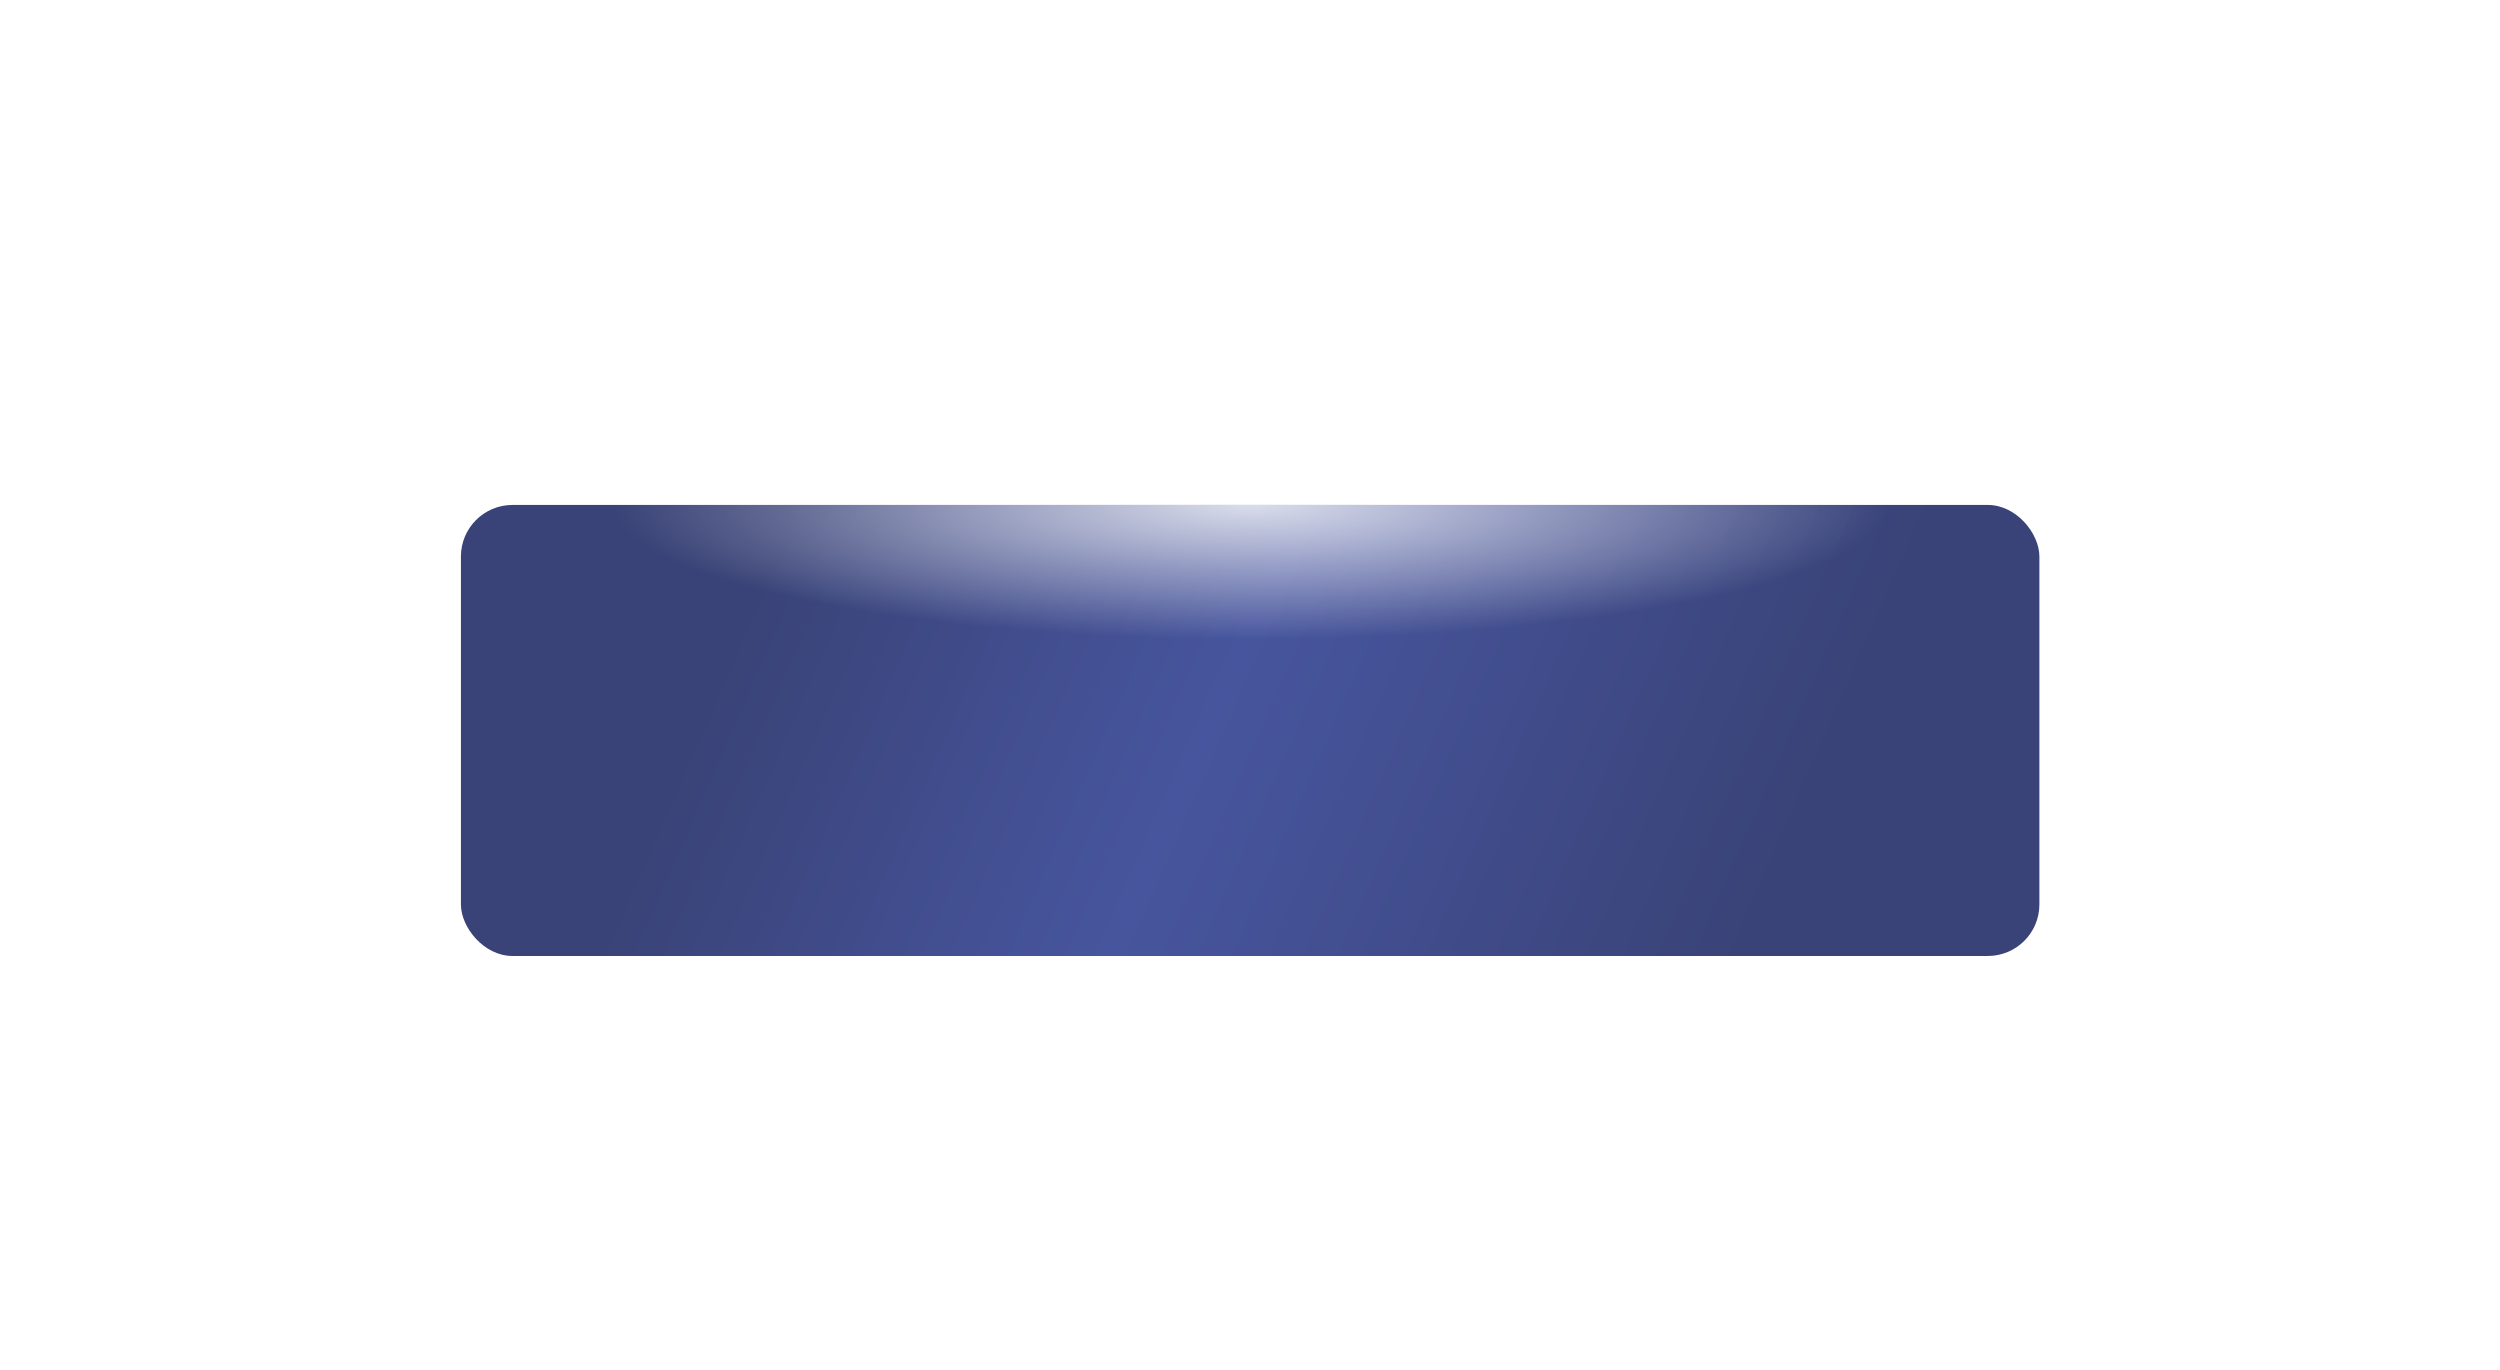 <?xml version="1.0" encoding="UTF-8"?> <svg xmlns="http://www.w3.org/2000/svg" width="387" height="212" viewBox="0 0 387 212" fill="none"><g filter="url(#filter0_ddi_855_919)"><rect x="71.351" y="43.255" width="244.346" height="69.821" rx="7.98" fill="url(#paint0_linear_855_919)"></rect><rect x="71.351" y="43.255" width="244.346" height="69.821" rx="7.98" fill="url(#paint1_radial_855_919)" fill-opacity="0.8"></rect></g><defs><filter id="filter0_ddi_855_919" x="0.351" y="0.184" width="386.346" height="211.821" filterUnits="userSpaceOnUse" color-interpolation-filters="sRGB"><feFlood flood-opacity="0" result="BackgroundImageFix"></feFlood><feColorMatrix in="SourceAlpha" type="matrix" values="0 0 0 0 0 0 0 0 0 0 0 0 0 0 0 0 0 0 127 0" result="hardAlpha"></feColorMatrix><feMorphology radius="29" operator="erode" in="SourceAlpha" result="effect1_dropShadow_855_919"></feMorphology><feOffset dy="27.928"></feOffset><feGaussianBlur stdDeviation="50"></feGaussianBlur><feComposite in2="hardAlpha" operator="out"></feComposite><feColorMatrix type="matrix" values="0 0 0 0 0.346 0 0 0 0 0.133 0 0 0 0 0.286 0 0 0 1 0"></feColorMatrix><feBlend mode="normal" in2="BackgroundImageFix" result="effect1_dropShadow_855_919"></feBlend><feColorMatrix in="SourceAlpha" type="matrix" values="0 0 0 0 0 0 0 0 0 0 0 0 0 0 0 0 0 0 127 0" result="hardAlpha"></feColorMatrix><feOffset dy="2.992"></feOffset><feComposite in2="hardAlpha" operator="out"></feComposite><feColorMatrix type="matrix" values="0 0 0 0 0.091 0 0 0 0 0.118 0 0 0 0 0.26 0 0 0 1 0"></feColorMatrix><feBlend mode="normal" in2="effect1_dropShadow_855_919" result="effect2_dropShadow_855_919"></feBlend><feBlend mode="normal" in="SourceGraphic" in2="effect2_dropShadow_855_919" result="shape"></feBlend><feColorMatrix in="SourceAlpha" type="matrix" values="0 0 0 0 0 0 0 0 0 0 0 0 0 0 0 0 0 0 127 0" result="hardAlpha"></feColorMatrix><feOffset dy="3.99"></feOffset><feGaussianBlur stdDeviation="9.974"></feGaussianBlur><feComposite in2="hardAlpha" operator="arithmetic" k2="-1" k3="1"></feComposite><feColorMatrix type="matrix" values="0 0 0 0 0.326 0 0 0 0 0.371 0 0 0 0 0.606 0 0 0 1 0"></feColorMatrix><feBlend mode="normal" in2="shape" result="effect3_innerShadow_855_919"></feBlend></filter><linearGradient id="paint0_linear_855_919" x1="124.135" y1="38.59" x2="274.012" y2="104.306" gradientUnits="userSpaceOnUse"><stop stop-color="#394377"></stop><stop offset="0.448" stop-color="#47559E"></stop><stop offset="1" stop-color="#394377"></stop></linearGradient><radialGradient id="paint1_radial_855_919" cx="0" cy="0" r="1" gradientUnits="userSpaceOnUse" gradientTransform="translate(193.524 43.255) rotate(90) scale(20.817 98.658)"><stop stop-color="white"></stop><stop offset="1" stop-color="white" stop-opacity="0"></stop></radialGradient></defs></svg> 
